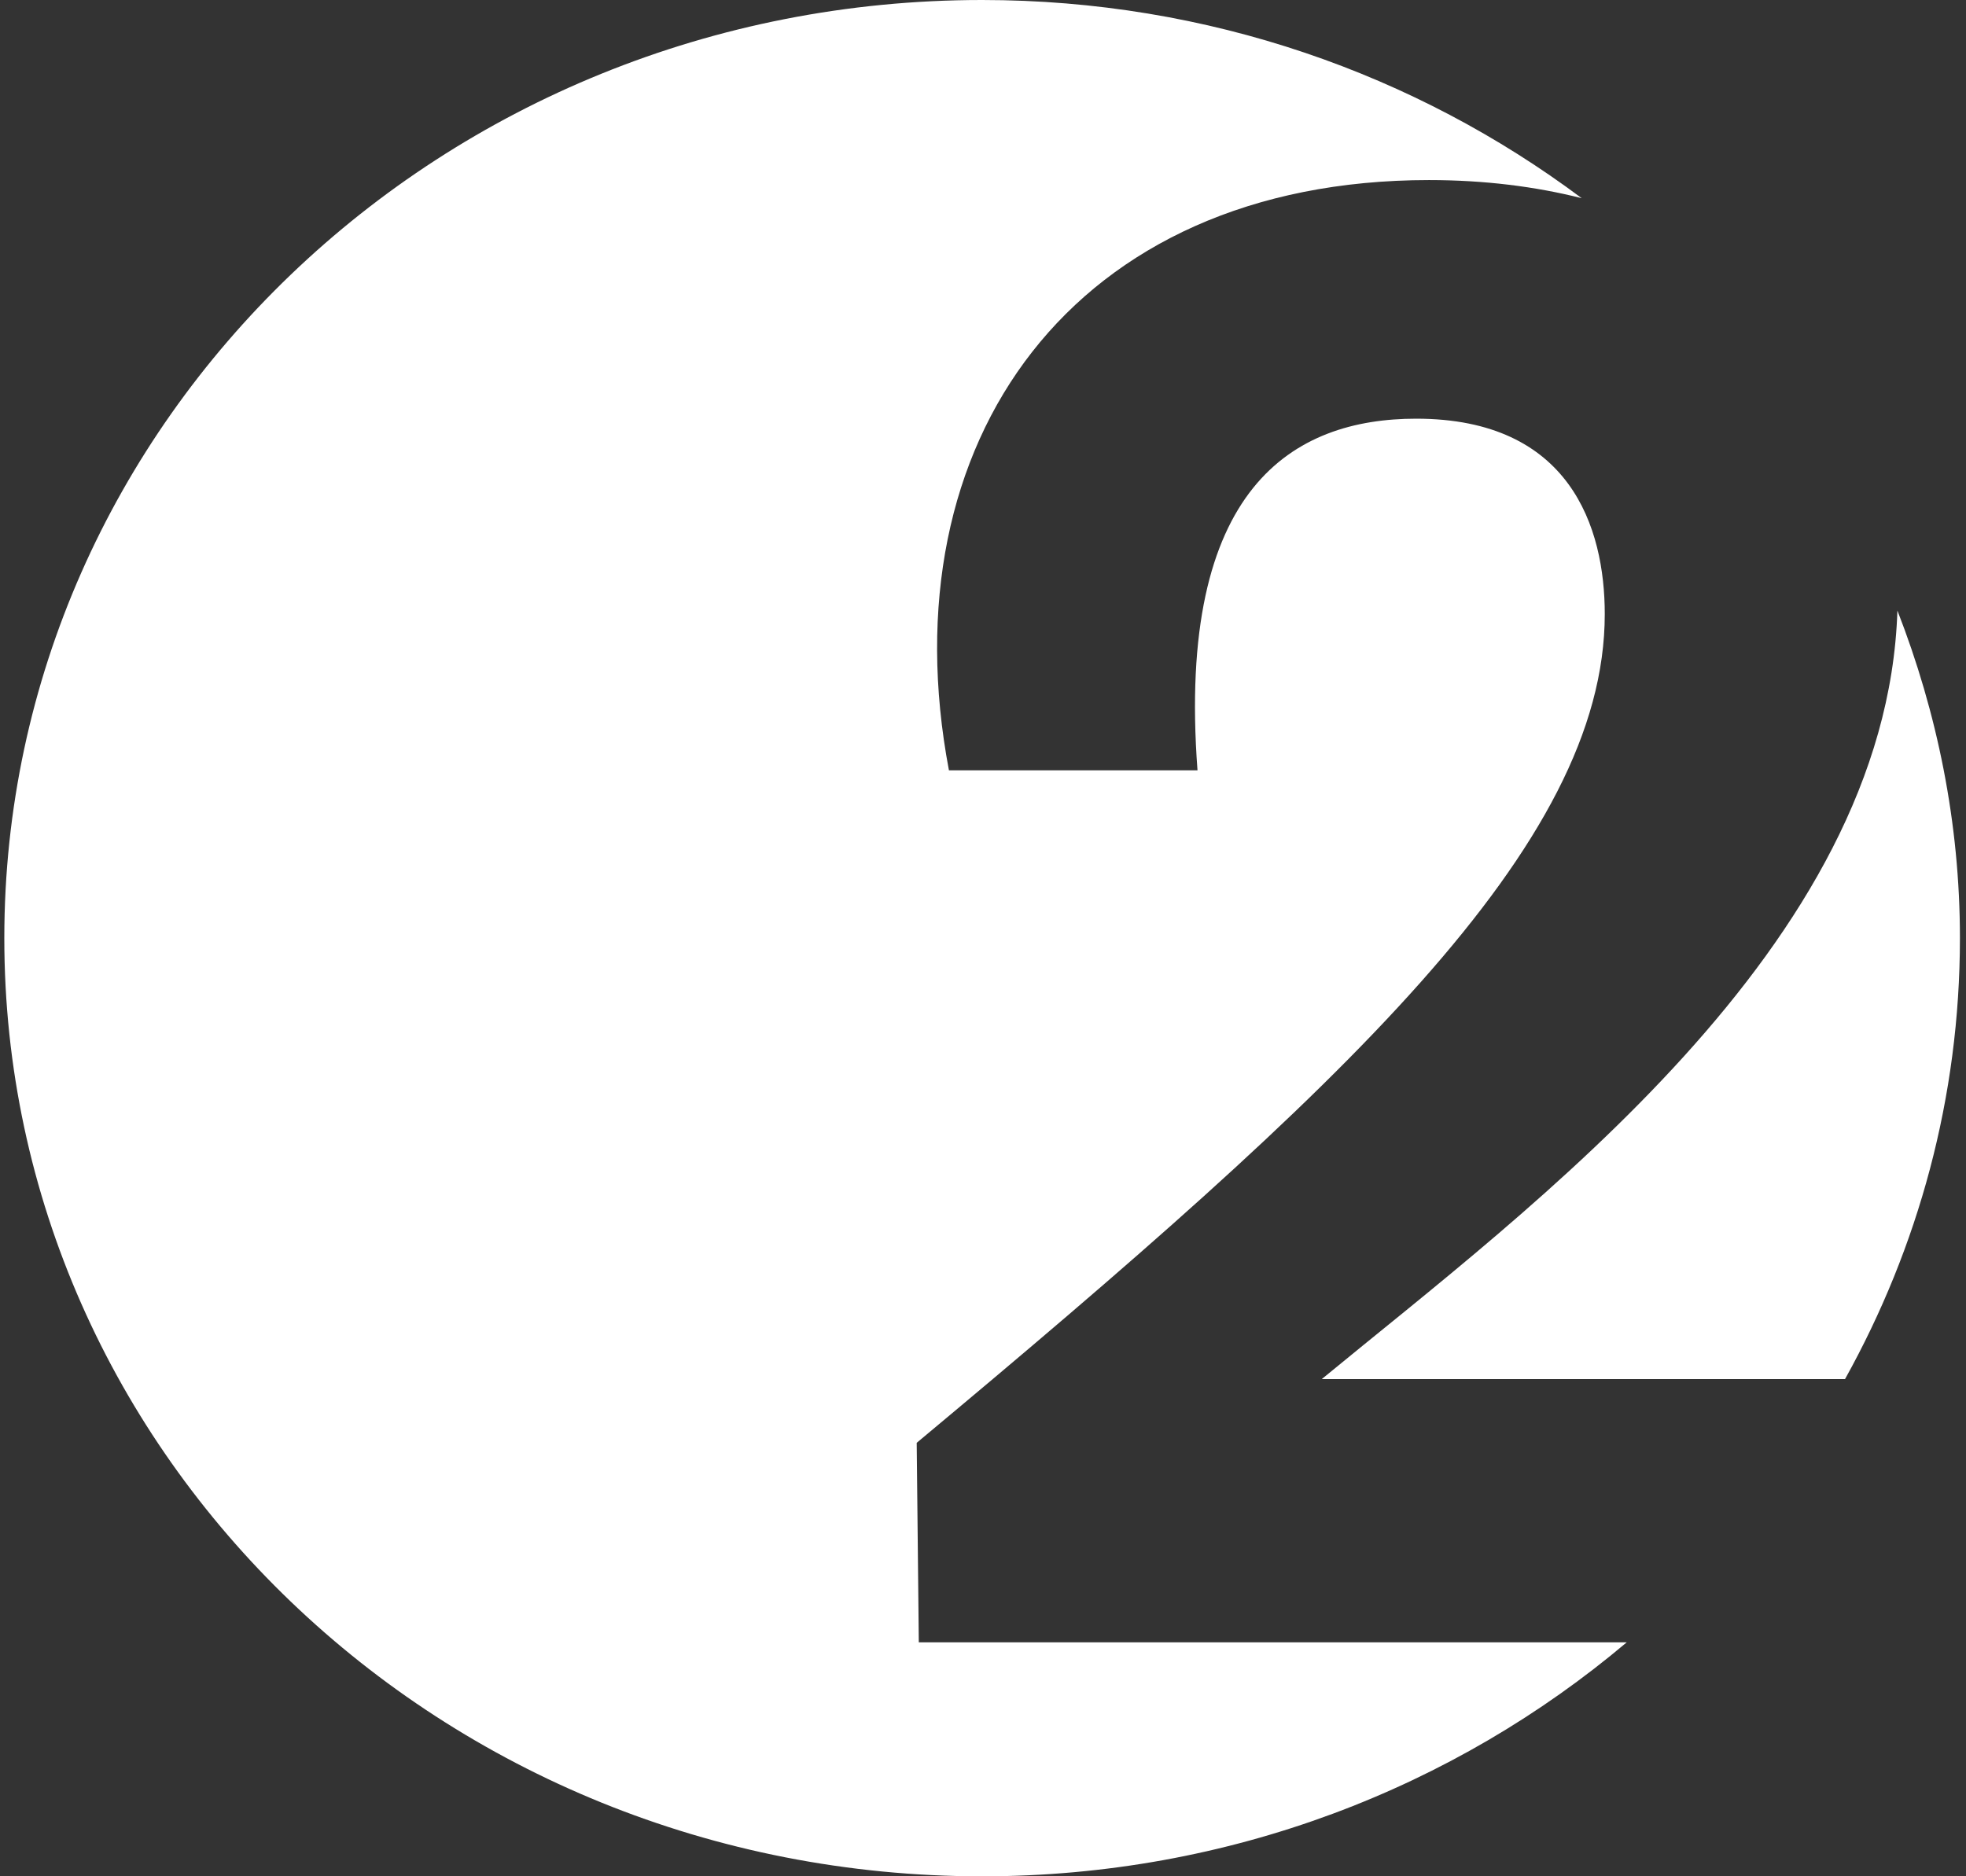 <svg width="46" height="43.909" xmlns="http://www.w3.org/2000/svg">
 <rect width="100%" height="100%" fill="#333333" stroke="none"/>
 <defs>
  <clipPath clipPathUnits="userSpaceOnUse" id="clipPath18">
   <path d="m0,0l595.276,0l0,841.89l-595.276,0l0,-841.89z" id="path16"/>
  </clipPath>
 </defs>
 <g>
  <title>background</title>
  <rect x="-1" y="-1" width="48" height="45.909" id="canvas_background" fill="none"/>
 </g>
 <g>
  <title>Layer 1</title>
  <path d="m45.858,21.955c0,-2.7 -0.532,-5.276 -1.463,-7.667c-0.248,7.864 -8.577,13.955 -13.468,17.985l12.243,0c1.712,-3.079 2.688,-6.588 2.688,-10.319m-8.851,-17.317c-3.875,-2.897 -8.735,-4.637 -14.029,-4.637c-12.635,0 -22.877,9.829 -22.877,21.955c0,12.125 10.243,21.955 22.877,21.955c5.788,0 11.057,-2.076 15.084,-5.476l-16.564,0l-0.049,-4.669c9.98,-8.325 16.099,-13.956 16.099,-19.395c0,-2.021 -0.803,-4.572 -4.412,-4.572c-2.859,0 -5.617,1.589 -5.117,8.229l-5.816,0c-1.456,-7.699 2.908,-13.813 11.233,-13.813c1.288,0 2.484,0.149 3.572,0.424" id="path22" fill-rule="nonzero" fill="#ffffff"/>
 </g>
</svg>